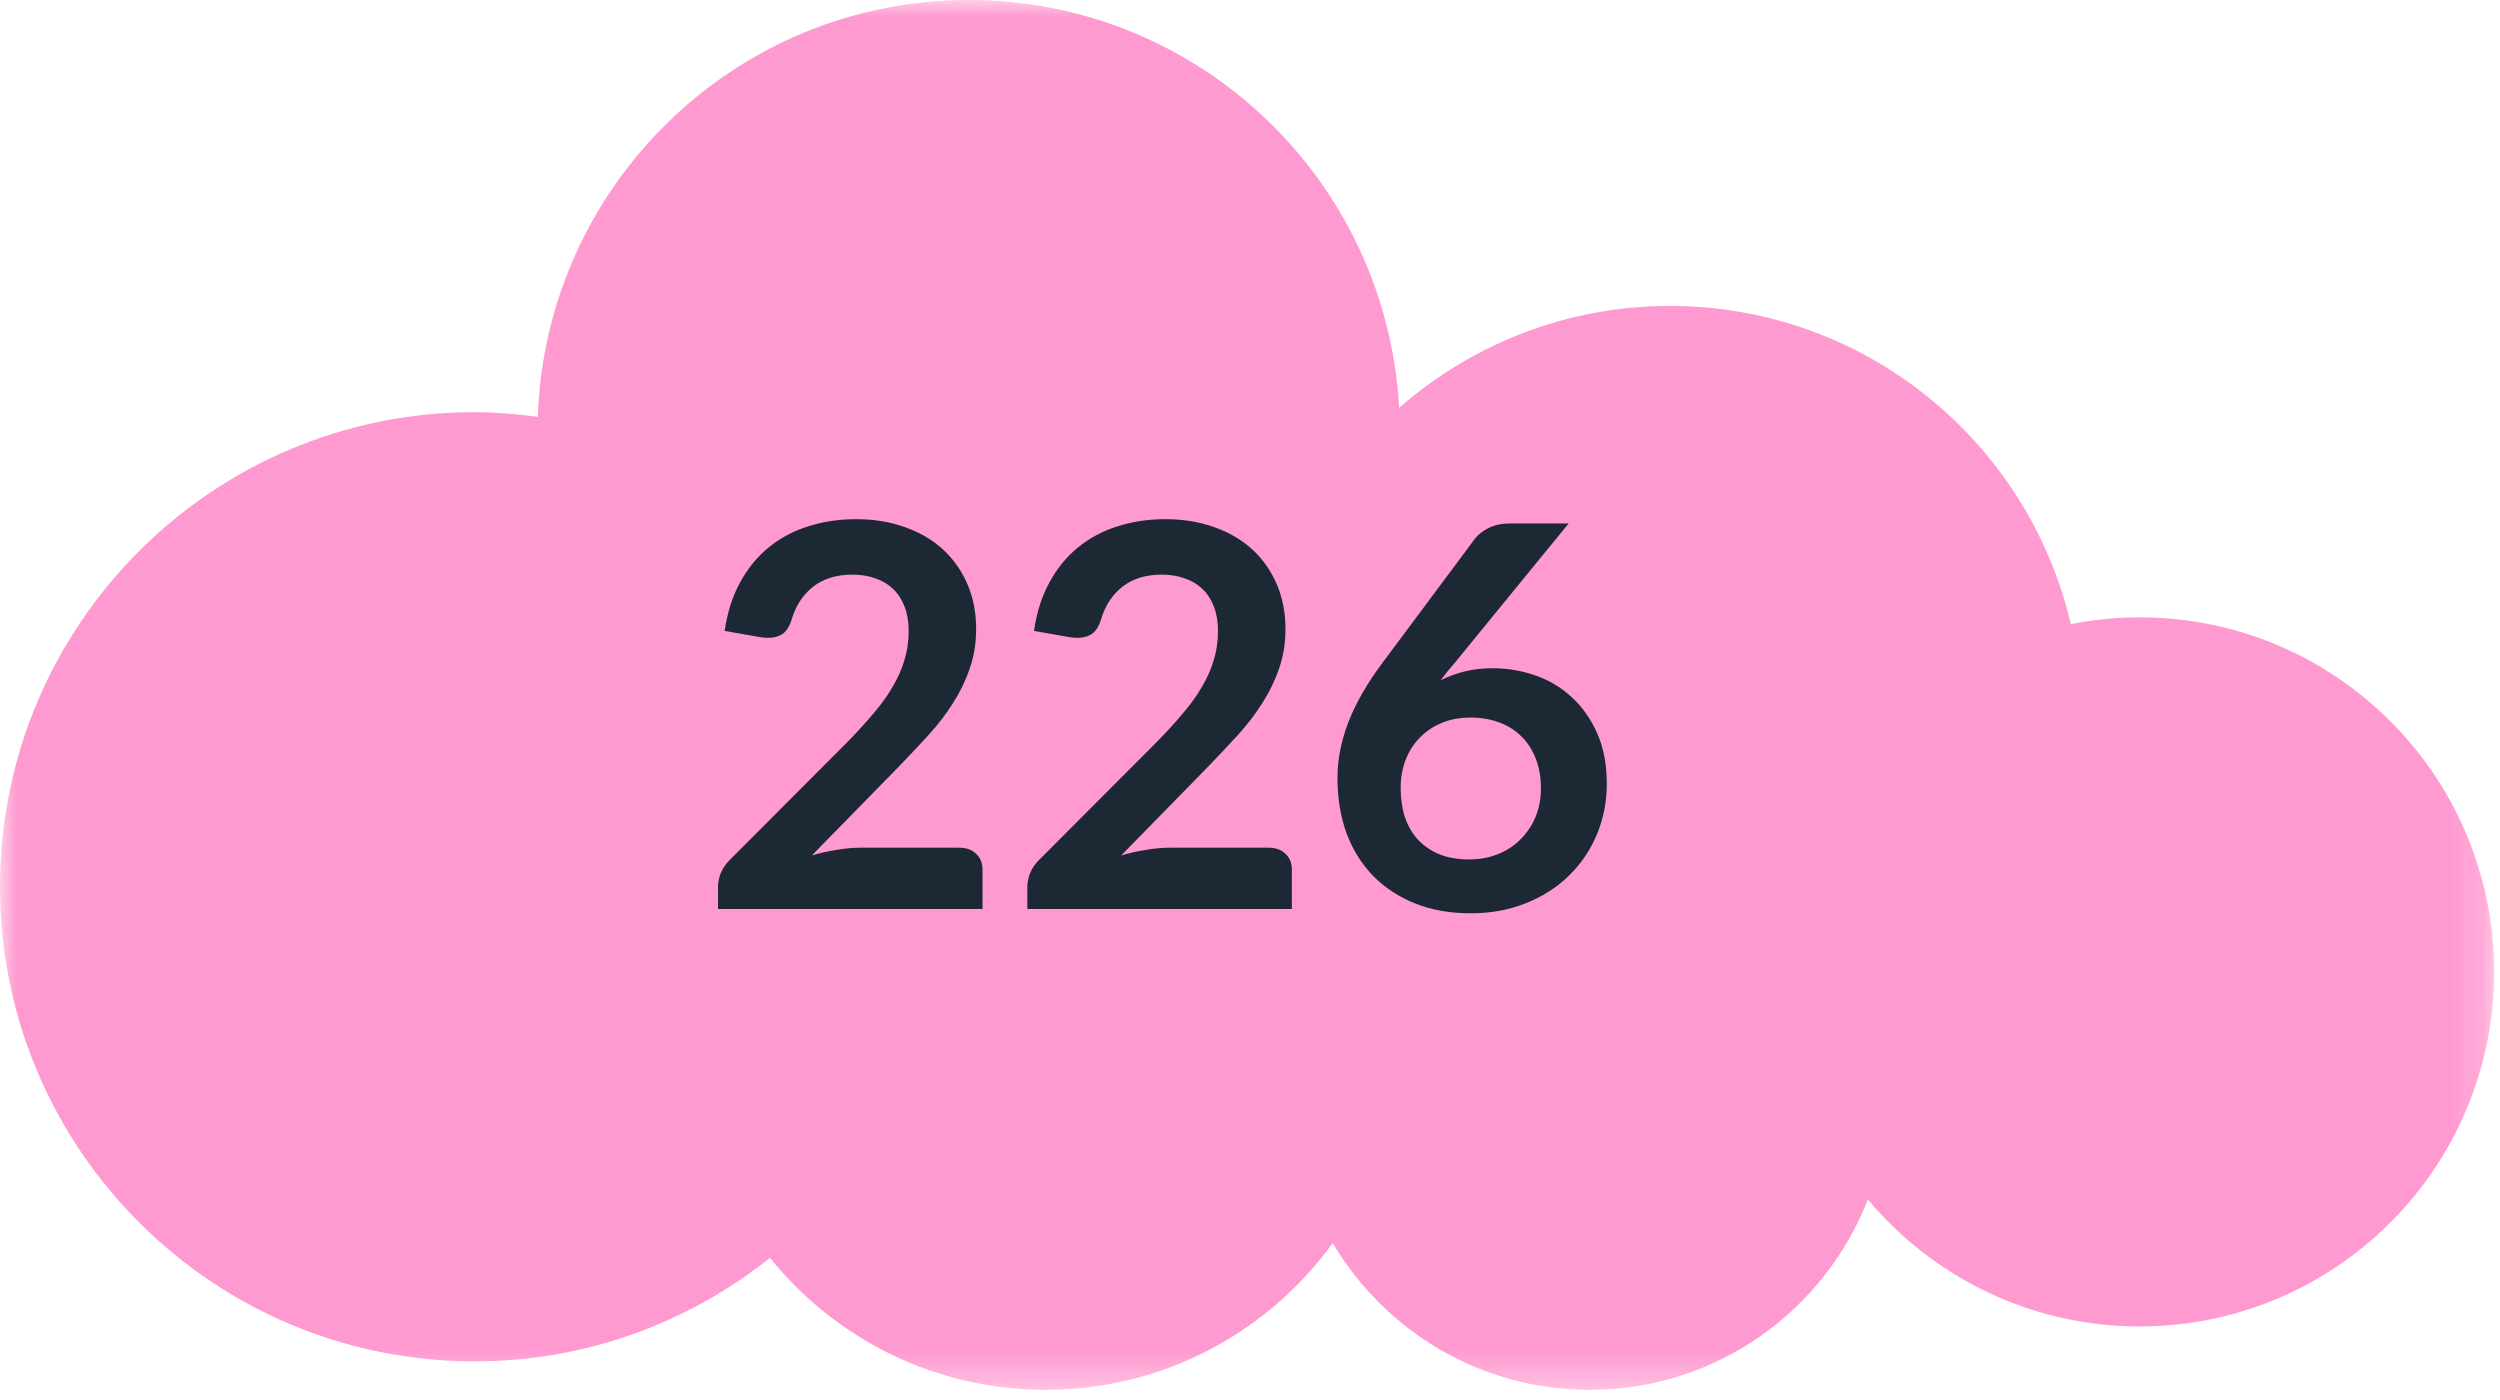<?xml version="1.0" encoding="UTF-8" standalone="no"?>
<svg
   width="75px"
   height="42px"
   viewBox="0 0 75 42"
   version="1.1"
   id="svg1"
   sodipodi:docname="step6-flux-sortants-co2.svg"
   xmlns:inkscape="http://www.inkscape.org/namespaces/inkscape"
   xmlns:sodipodi="http://sodipodi.sourceforge.net/DTD/sodipodi-0.dtd"
   xmlns:xlink="http://www.w3.org/1999/xlink"
   xmlns="http://www.w3.org/2000/svg"
   xmlns:svg="http://www.w3.org/2000/svg">
  <sodipodi:namedview
     id="namedview1"
     pagecolor="#ffffff"
     bordercolor="#000000"
     borderopacity="0.25"
     inkscape:showpageshadow="2"
     inkscape:pageopacity="0.0"
     inkscape:pagecheckerboard="0"
     inkscape:deskcolor="#d1d1d1" />
  <title
     id="title1">step6-flux-sortants-co2</title>
  <defs
     id="defs1">
    <polygon
       id="path-1"
       points="0 0 74.823 0 74.823 41.696 0 41.696" />
  </defs>
  <g
     id="Page-1"
     stroke="none"
     stroke-width="1"
     fill="none"
     fill-rule="evenodd">
    <g
       id="step6"
       transform="translate(0, -130)">
      <g
         id="step6-flux-sortants-co2"
         transform="translate(0, 130)">
        <g
           id="Group-3">
          <mask
             id="mask-2"
             fill="white">
            <use
               xlink:href="#path-1"
               id="use1" />
          </mask>
          <g
             id="Clip-2" />
          <path
             d="M64.188,18.52 C63.481,18.52 62.792,18.592 62.124,18.723 C60.847,13.255 55.952,9.178 50.095,9.178 C46.983,9.178 44.148,10.336 41.974,12.233 C41.601,5.417 35.971,-0 29.061,-0 C22.06,-0 16.37,5.561 16.134,12.506 C15.513,12.423 14.883,12.365 14.238,12.365 C6.375,12.365 -0,18.739 -0,26.603 C-0,34.466 6.375,40.841 14.238,40.841 C17.591,40.841 20.667,39.675 23.099,37.736 C25.049,40.15 28.03,41.696 31.374,41.696 C34.918,41.696 38.049,39.956 39.982,37.291 C41.543,39.925 44.406,41.696 47.69,41.696 C51.492,41.696 54.733,39.325 56.036,35.984 C57.987,38.311 60.913,39.793 64.188,39.793 C70.062,39.793 74.824,35.031 74.824,29.156 C74.824,23.282 70.062,18.52 64.188,18.52"
             id="Fill-1"
             fill="#FF9AD0"
             mask="url(#mask-2)" />
        </g>
        <path
           d="m 25.684,15.575 q 0.8,0 1.464,0.24 0.664,0.232 1.136,0.664 0.472,0.432 0.736,1.04 0.264,0.608 0.264,1.352 0,0.64 -0.192,1.184 -0.184,0.544 -0.504,1.04 -0.312,0.496 -0.736,0.96 -0.424,0.464 -0.888,0.944 l -2.608,2.664 q 0.384,-0.112 0.752,-0.168 0.368,-0.064 0.704,-0.064 h 2.968 q 0.32,0 0.504,0.184 0.192,0.176 0.192,0.472 v 1.184 h -7.936 v -0.656 q 0,-0.2 0.08,-0.416 0.088,-0.216 0.272,-0.4 l 3.512,-3.52 q 0.44,-0.448 0.784,-0.856 0.352,-0.408 0.584,-0.808 0.24,-0.4 0.36,-0.808 0.128,-0.416 0.128,-0.872 0,-0.416 -0.12,-0.728 -0.12,-0.32 -0.344,-0.536 -0.224,-0.216 -0.536,-0.32 -0.304,-0.112 -0.688,-0.112 -0.712,0 -1.176,0.36 -0.456,0.36 -0.64,0.968 -0.088,0.304 -0.264,0.44 -0.176,0.128 -0.448,0.128 -0.12,0 -0.264,-0.024 l -1.04,-0.184 q 0.12,-0.832 0.464,-1.456 0.344,-0.632 0.856,-1.048 0.52,-0.424 1.184,-0.632 0.672,-0.216 1.44,-0.216 z m 9.28,0 q 0.8,0 1.464,0.24 0.664,0.232 1.136,0.664 0.472,0.432 0.736,1.04 0.264,0.608 0.264,1.352 0,0.64 -0.192,1.184 -0.184,0.544 -0.504,1.04 -0.312,0.496 -0.736,0.96 -0.424,0.464 -0.888,0.944 l -2.608,2.664 q 0.384,-0.112 0.752,-0.168 0.368,-0.064 0.704,-0.064 h 2.968 q 0.32,0 0.504,0.184 0.192,0.176 0.192,0.472 v 1.184 h -7.936 v -0.656 q 0,-0.2 0.08,-0.416 0.088,-0.216 0.272,-0.4 l 3.512,-3.52 q 0.44,-0.448 0.784,-0.856 0.352,-0.408 0.584,-0.808 0.24,-0.4 0.36,-0.808 0.128,-0.416 0.128,-0.872 0,-0.416 -0.12,-0.728 -0.12,-0.32 -0.344,-0.536 -0.224,-0.216 -0.536,-0.32 -0.304,-0.112 -0.688,-0.112 -0.712,0 -1.176,0.36 -0.456,0.36 -0.64,0.968 -0.088,0.304 -0.264,0.44 -0.176,0.128 -0.448,0.128 -0.12,0 -0.264,-0.024 l -1.04,-0.184 q 0.12,-0.832 0.464,-1.456 0.344,-0.632 0.856,-1.048 0.52,-0.424 1.184,-0.632 0.672,-0.216 1.44,-0.216 z m 9.824,4.472 q 0.656,0 1.272,0.216 0.624,0.216 1.096,0.656 0.472,0.432 0.76,1.08 0.288,0.648 0.288,1.512 0,0.808 -0.296,1.52 -0.296,0.704 -0.832,1.232 -0.536,0.528 -1.296,0.832 -0.752,0.304 -1.664,0.304 -0.928,0 -1.664,-0.296 -0.736,-0.296 -1.256,-0.824 -0.52,-0.536 -0.8,-1.28 -0.272,-0.752 -0.272,-1.664 0,-0.816 0.328,-1.672 0.336,-0.864 1.032,-1.792 l 2.76,-3.704 q 0.144,-0.192 0.416,-0.328 0.28,-0.136 0.64,-0.136 h 1.76 l -3.432,4.2 q -0.112,0.136 -0.216,0.256 -0.096,0.12 -0.192,0.248 0.336,-0.168 0.72,-0.264 0.392,-0.096 0.848,-0.096 z m -2.768,3.592 q 0,0.48 0.128,0.88 0.136,0.392 0.392,0.672 0.264,0.28 0.648,0.44 0.384,0.152 0.888,0.152 0.472,0 0.864,-0.16 0.4,-0.16 0.68,-0.448 0.288,-0.288 0.448,-0.672 0.16,-0.392 0.16,-0.848 0,-0.496 -0.152,-0.888 -0.152,-0.4 -0.432,-0.672 -0.28,-0.28 -0.672,-0.424 -0.392,-0.144 -0.864,-0.144 -0.472,0 -0.856,0.16 -0.384,0.16 -0.664,0.448 -0.272,0.28 -0.424,0.672 -0.144,0.384 -0.144,0.832 z"
           id="226"
           style="font-weight:bold;font-size:16px;font-family:Lato-Bold, Lato;fill:#1c2934"
           aria-label="226" />
      </g>
    </g>
  </g>
</svg>
